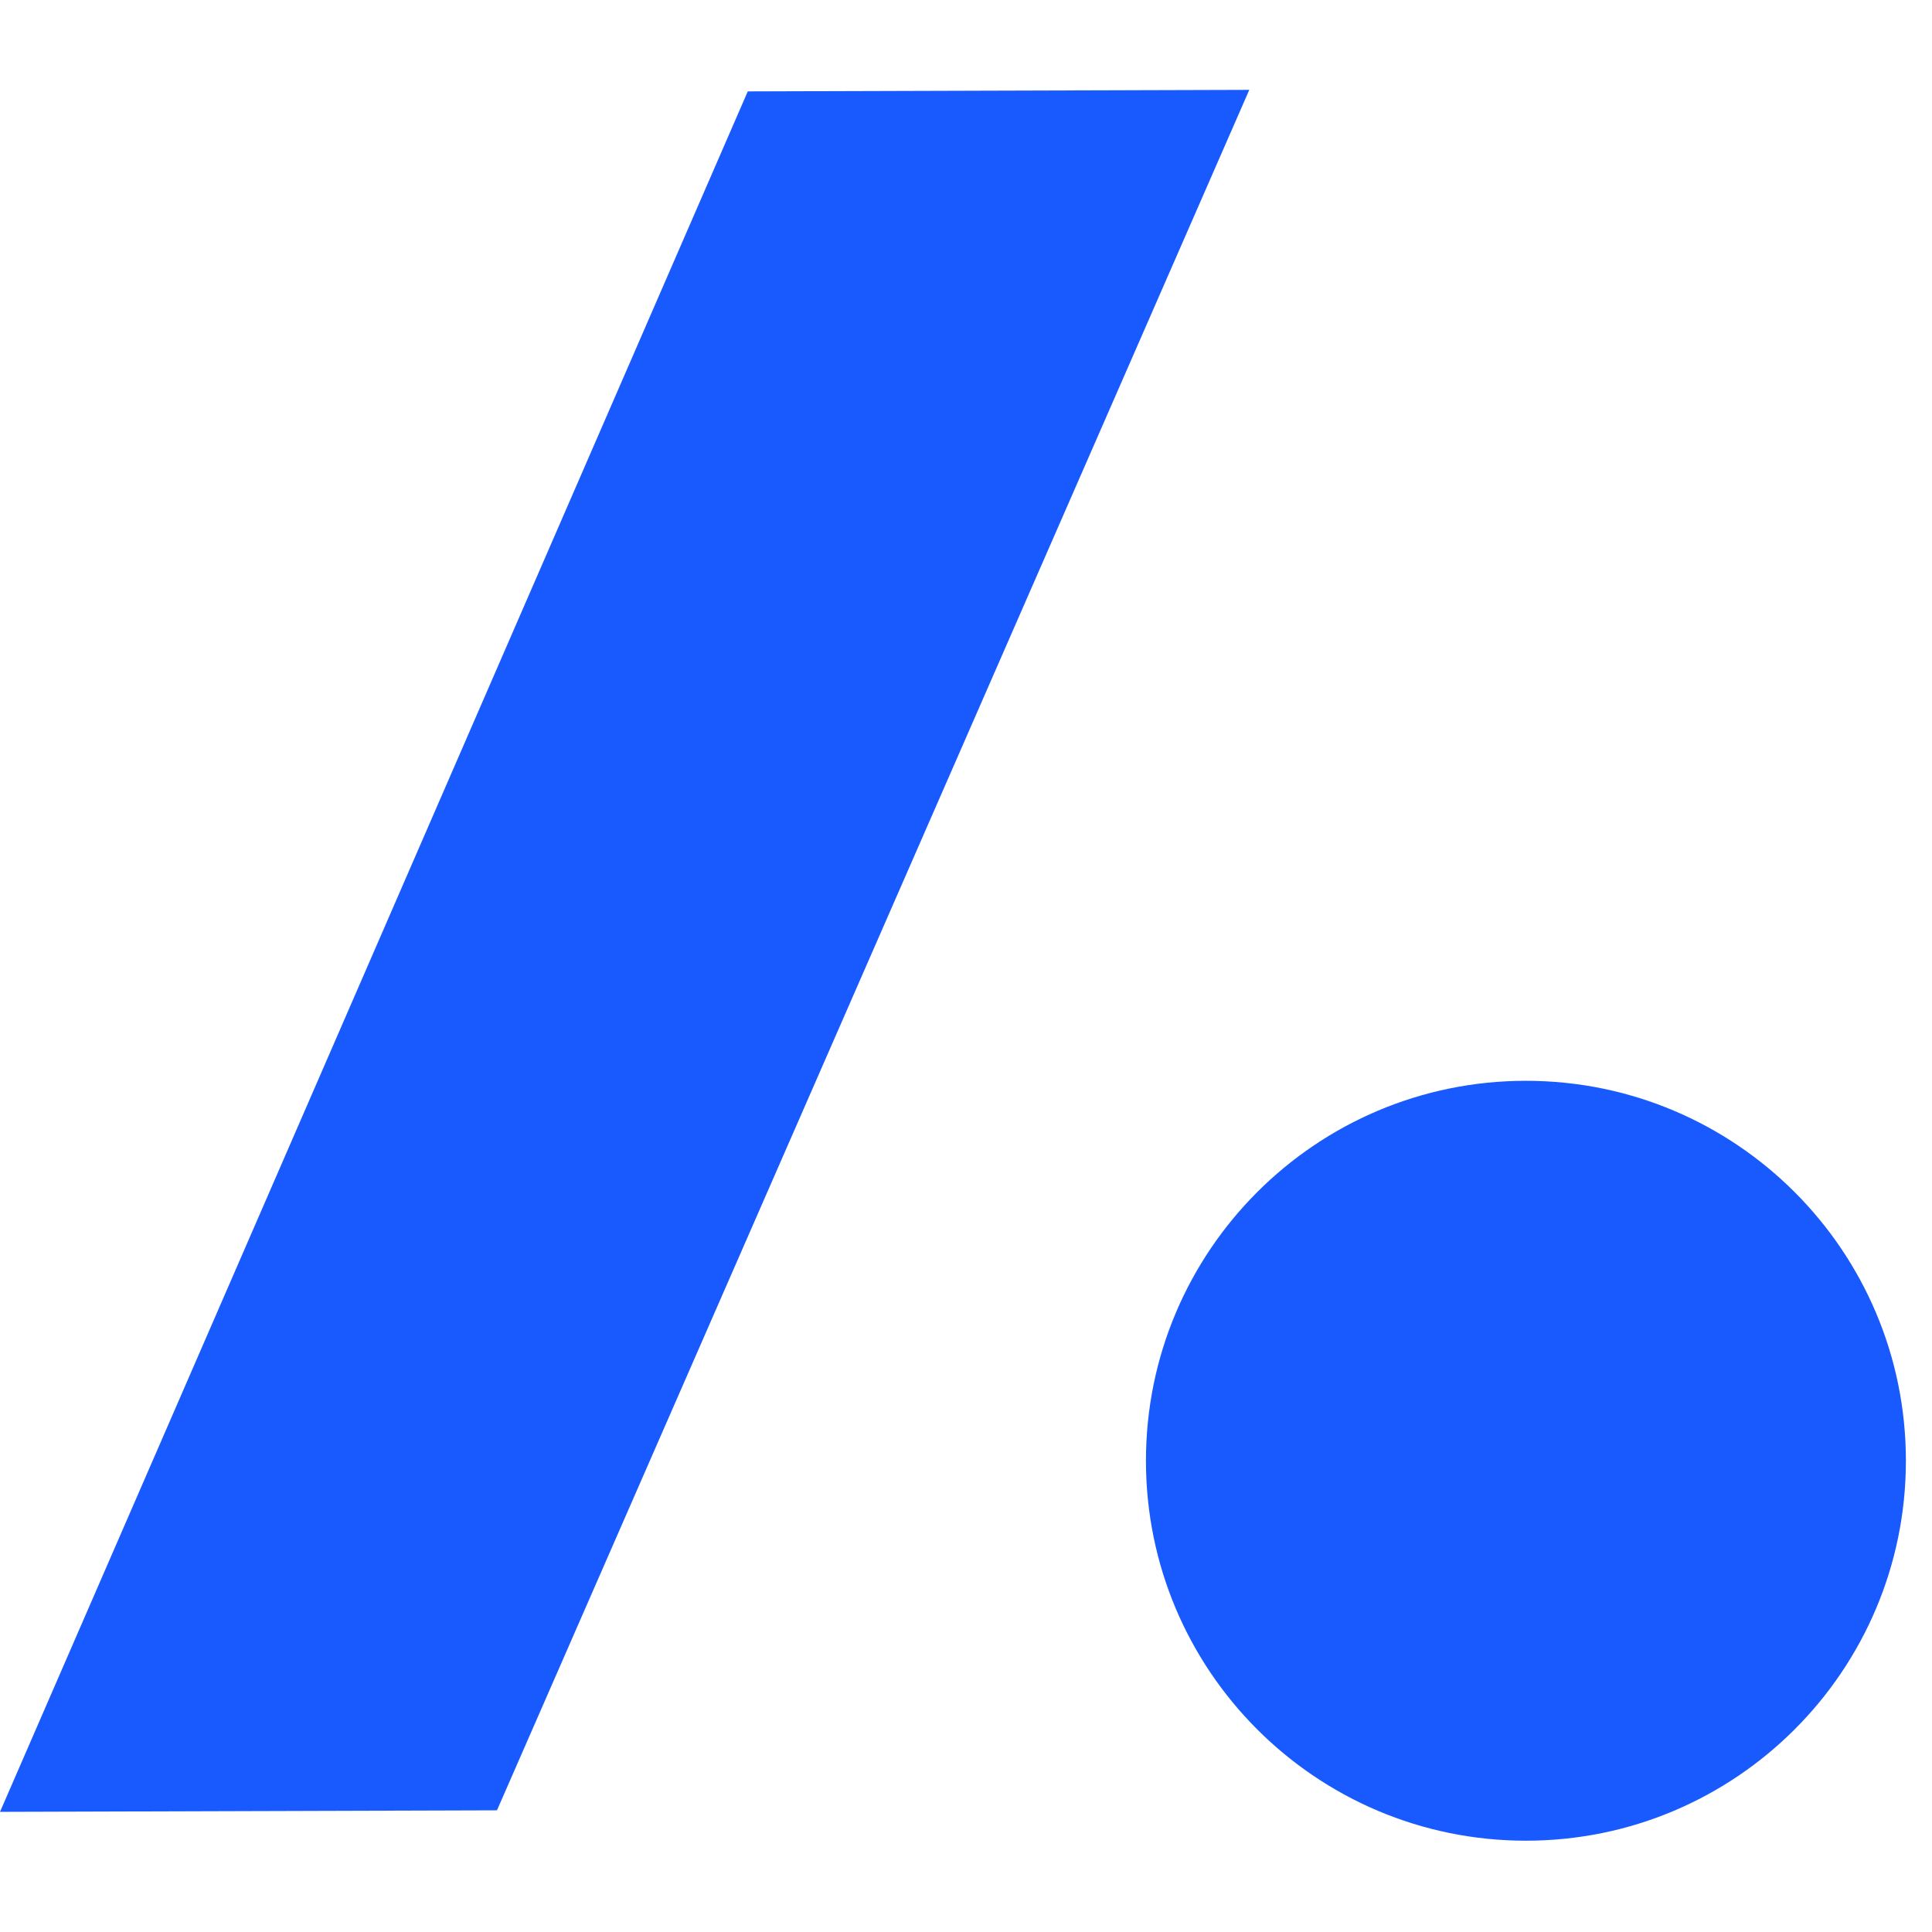 <svg width="43" height="43" viewBox="0 0 43 43" fill="none" xmlns="http://www.w3.org/2000/svg">
<path d="M33.962 40.968C38.633 40.968 42.419 37.182 42.419 32.512C42.419 27.841 38.633 24.055 33.962 24.055C29.291 24.055 25.505 27.841 25.505 32.512C25.505 37.182 29.291 40.968 33.962 40.968Z" fill="#195AFF"/>
<path d="M11.061 40.292L0 40.326L16.643 2.034L27.805 2L11.061 40.292Z" fill="#195AFF"/>
</svg>

